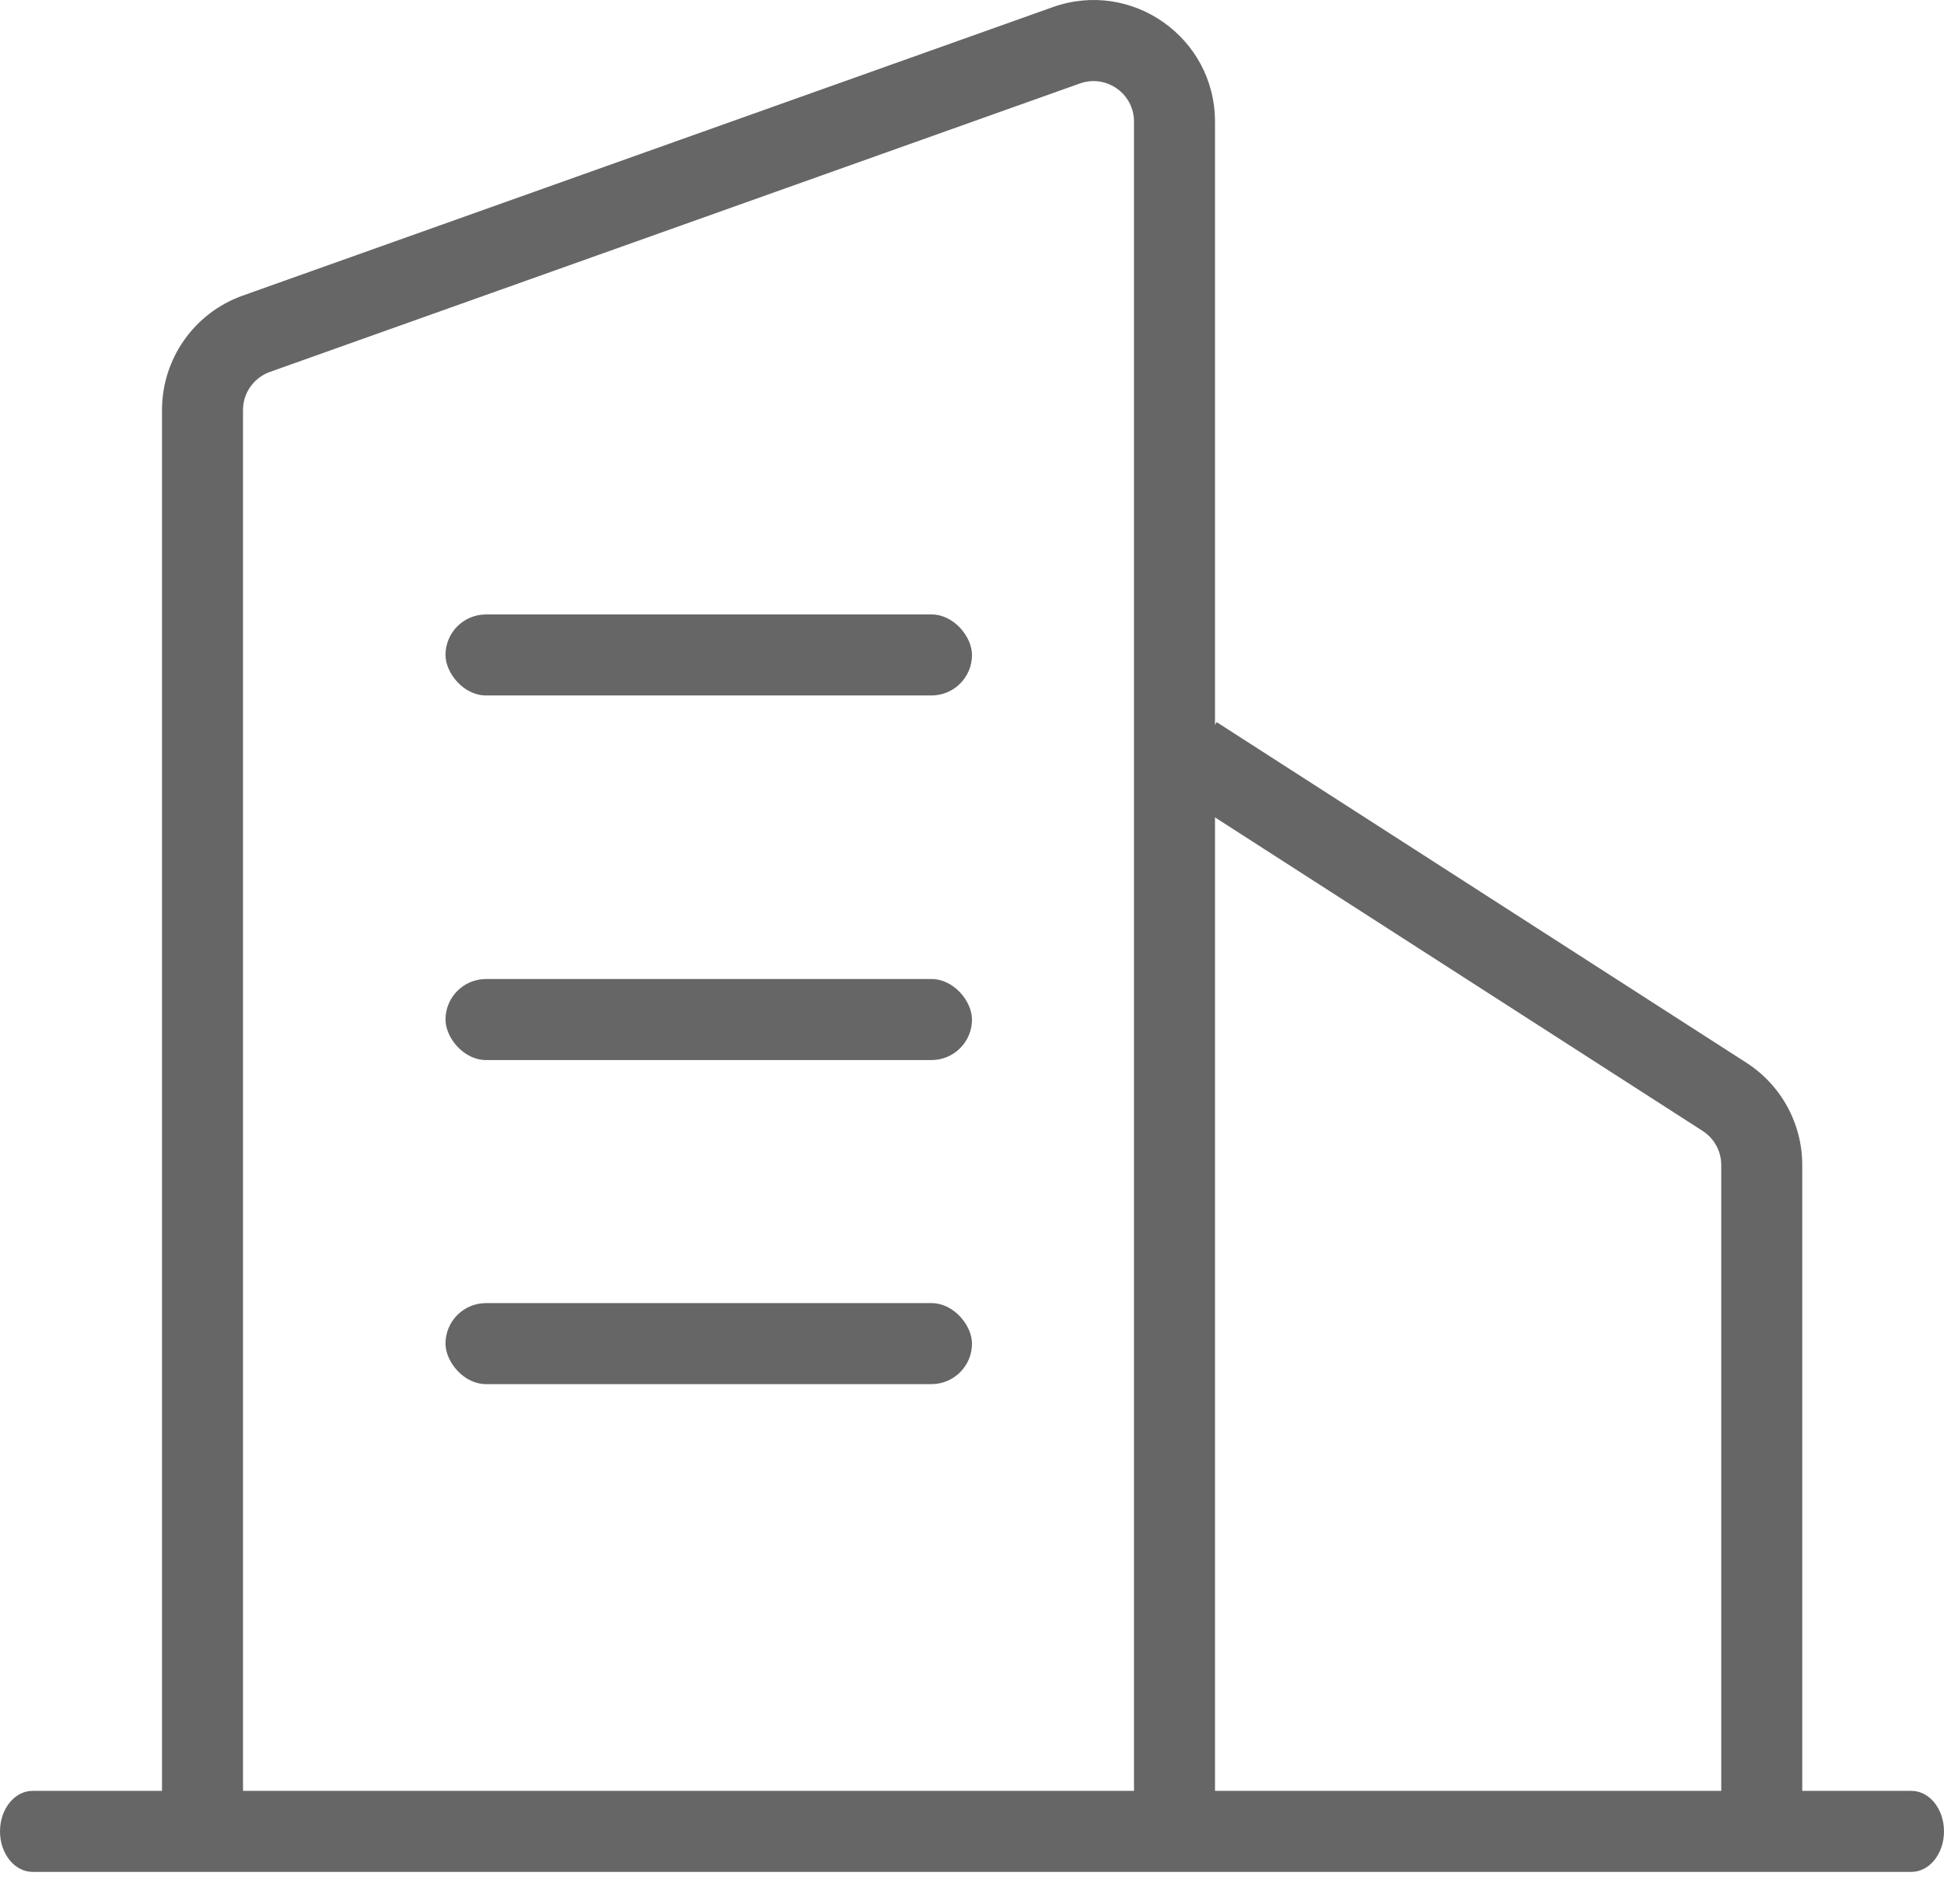 <svg width="48" height="47" viewBox="0 0 48 47" fill="none" xmlns="http://www.w3.org/2000/svg">
<g opacity="0.6">
<path fill-rule="evenodd" clip-rule="evenodd" d="M28 3.003C28 2.311 27.316 1.829 26.665 2.06L6.665 9.181C6.266 9.323 6 9.7 6 10.123V45.167H4V10.123C4 8.854 4.798 7.722 5.994 7.297L25.994 0.176C27.947 -0.519 30 0.929 30 3.003V45.167H28V3.003Z" fill="black"/>
<path d="M47.196 44.209H0.804C0.36 44.209 0 44.656 0 45.209C0 45.761 0.36 46.209 0.804 46.209H47.196C47.64 46.209 48 45.761 48 45.209C48 44.656 47.64 44.209 47.196 44.209Z" fill="black"/>
<path fill-rule="evenodd" clip-rule="evenodd" d="M42.041 27.918L28.959 19.509L30.041 17.826L43.123 26.236C43.981 26.788 44.5 27.738 44.5 28.759V45.167H42.5V28.759C42.5 28.419 42.327 28.102 42.041 27.918Z" fill="black"/>
<rect x="11" y="15.168" width="13" height="2" rx="1" fill="black"/>
<rect x="11" y="24.168" width="13" height="2" rx="1" fill="black"/>
<rect x="11" y="32.168" width="13" height="2" rx="1" fill="black"/>
</g>
</svg>
